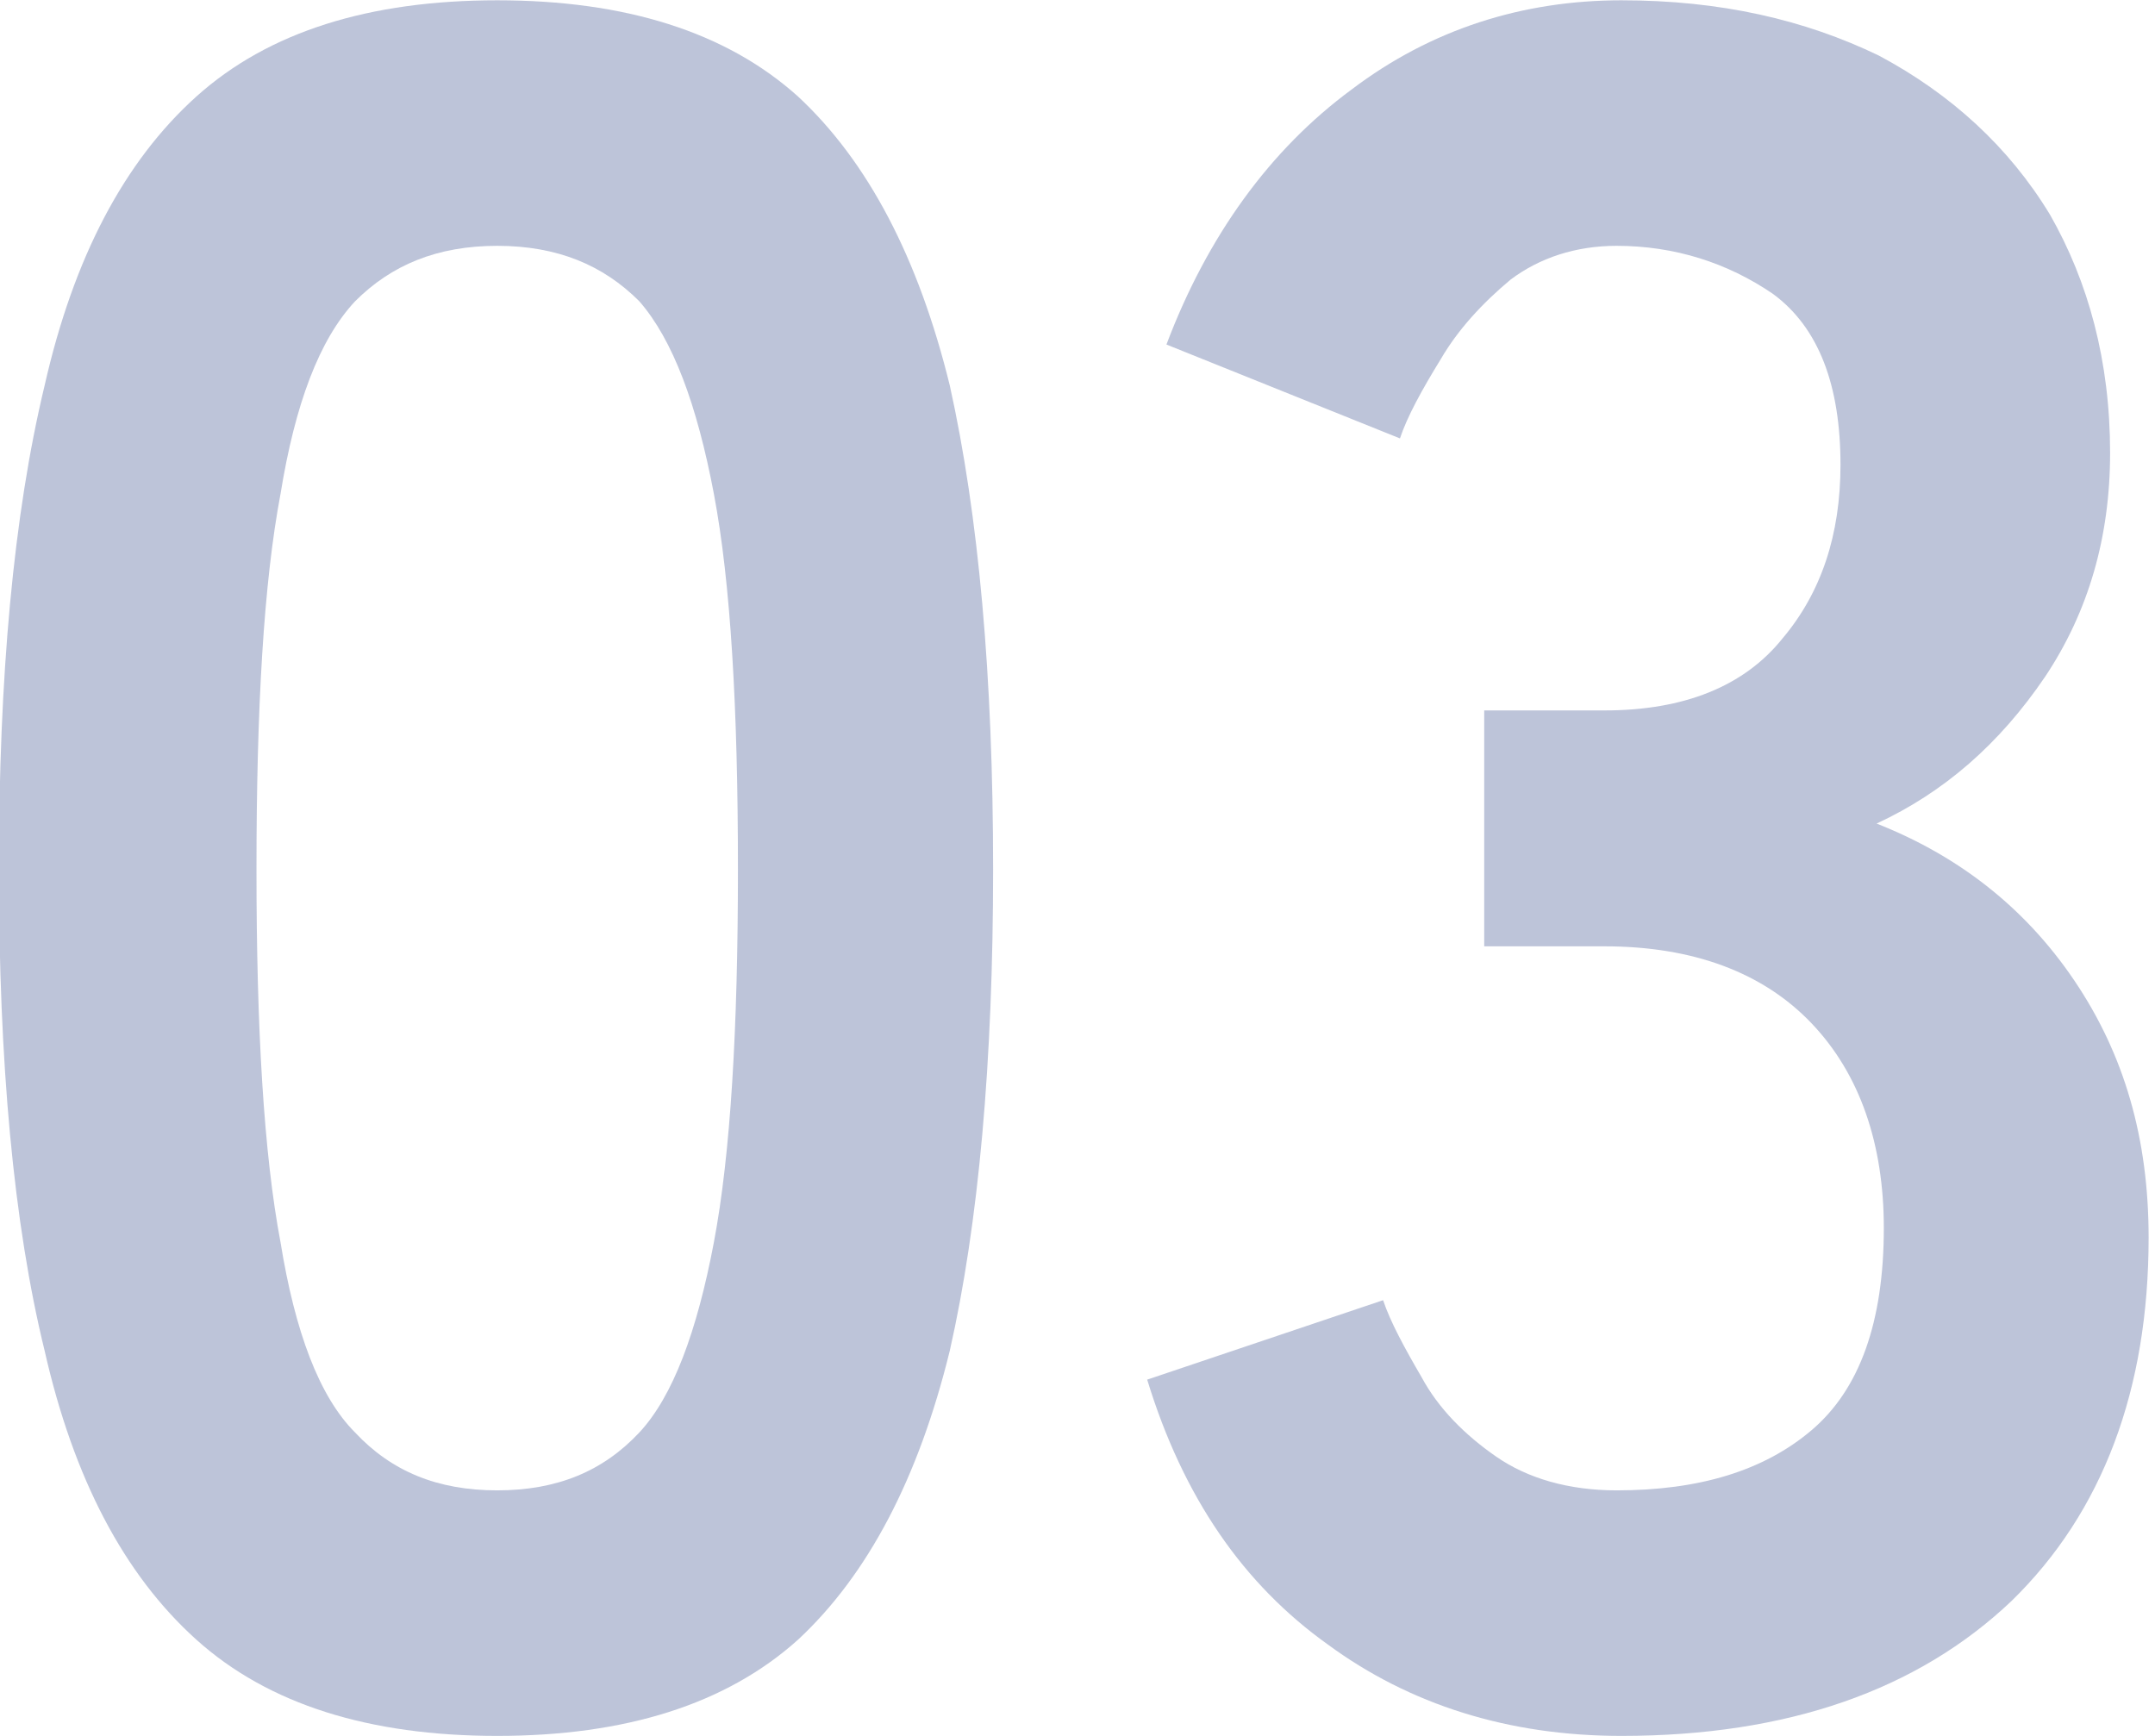 <?xml version="1.0" encoding="UTF-8" standalone="no"?><!DOCTYPE svg PUBLIC "-//W3C//DTD SVG 1.1//EN" "http://www.w3.org/Graphics/SVG/1.1/DTD/svg11.dtd"><svg width="100%" height="100%" viewBox="0 0 360 290" version="1.1" xmlns="http://www.w3.org/2000/svg" xmlns:xlink="http://www.w3.org/1999/xlink" xml:space="preserve" xmlns:serif="http://www.serif.com/" style="fill-rule:evenodd;clip-rule:evenodd;stroke-linejoin:round;stroke-miterlimit:2;"><g transform="matrix(2.681,0,0,2.681,-18.282,285.978)"><g transform="matrix(150,0,0,150,0,0)"><path d="M0.252,0.01C0.199,0.01 0.157,-0.003 0.127,-0.03C0.097,-0.057 0.076,-0.097 0.064,-0.15C0.051,-0.203 0.045,-0.27 0.045,-0.35C0.045,-0.43 0.051,-0.497 0.064,-0.551C0.076,-0.604 0.097,-0.644 0.127,-0.671C0.157,-0.698 0.199,-0.711 0.252,-0.711C0.305,-0.711 0.347,-0.698 0.377,-0.671C0.406,-0.644 0.427,-0.604 0.44,-0.551C0.452,-0.497 0.458,-0.43 0.458,-0.35C0.458,-0.27 0.452,-0.203 0.44,-0.15C0.427,-0.097 0.406,-0.057 0.377,-0.03C0.347,-0.003 0.305,0.01 0.252,0.01ZM0.252,-0.092C0.277,-0.092 0.296,-0.1 0.311,-0.116C0.325,-0.131 0.335,-0.158 0.342,-0.195C0.349,-0.232 0.352,-0.284 0.352,-0.35C0.352,-0.417 0.349,-0.469 0.342,-0.506C0.335,-0.543 0.325,-0.57 0.311,-0.586C0.296,-0.601 0.277,-0.609 0.252,-0.609C0.227,-0.609 0.208,-0.601 0.193,-0.586C0.178,-0.57 0.168,-0.543 0.162,-0.506C0.155,-0.469 0.152,-0.417 0.152,-0.35C0.152,-0.284 0.155,-0.232 0.162,-0.195C0.168,-0.158 0.178,-0.131 0.193,-0.116C0.208,-0.1 0.227,-0.092 0.252,-0.092Z" style="fill:rgb(36,58,129);fill-opacity:0.3;fill-rule:nonzero;"/></g><g transform="matrix(150,0,0,150,75.3,0)"><path d="M0.217,0.01C0.17,0.01 0.129,-0.003 0.095,-0.028C0.06,-0.053 0.035,-0.089 0.02,-0.138L0.118,-0.171C0.121,-0.162 0.127,-0.151 0.134,-0.139C0.141,-0.126 0.152,-0.115 0.165,-0.106C0.178,-0.097 0.195,-0.092 0.215,-0.092C0.249,-0.092 0.276,-0.1 0.296,-0.117C0.316,-0.134 0.326,-0.162 0.326,-0.201C0.326,-0.236 0.316,-0.265 0.296,-0.286C0.276,-0.307 0.247,-0.318 0.21,-0.318L0.16,-0.318L0.16,-0.416L0.21,-0.416C0.243,-0.416 0.268,-0.426 0.284,-0.446C0.3,-0.465 0.308,-0.489 0.308,-0.518C0.308,-0.551 0.299,-0.575 0.28,-0.589C0.261,-0.602 0.239,-0.609 0.215,-0.609C0.198,-0.609 0.183,-0.604 0.171,-0.595C0.159,-0.585 0.149,-0.574 0.142,-0.562C0.134,-0.549 0.128,-0.538 0.125,-0.529L0.028,-0.568C0.045,-0.613 0.071,-0.649 0.105,-0.674C0.138,-0.699 0.176,-0.711 0.217,-0.711C0.258,-0.711 0.293,-0.703 0.324,-0.688C0.354,-0.672 0.378,-0.65 0.395,-0.622C0.411,-0.594 0.42,-0.561 0.42,-0.523C0.42,-0.488 0.411,-0.457 0.393,-0.43C0.374,-0.402 0.351,-0.382 0.323,-0.369C0.356,-0.356 0.384,-0.335 0.405,-0.304C0.426,-0.273 0.436,-0.238 0.436,-0.197C0.436,-0.134 0.417,-0.083 0.379,-0.046C0.34,-0.009 0.286,0.01 0.217,0.01Z" style="fill:rgb(36,58,129);fill-opacity:0.3;fill-rule:nonzero;"/></g></g></svg>